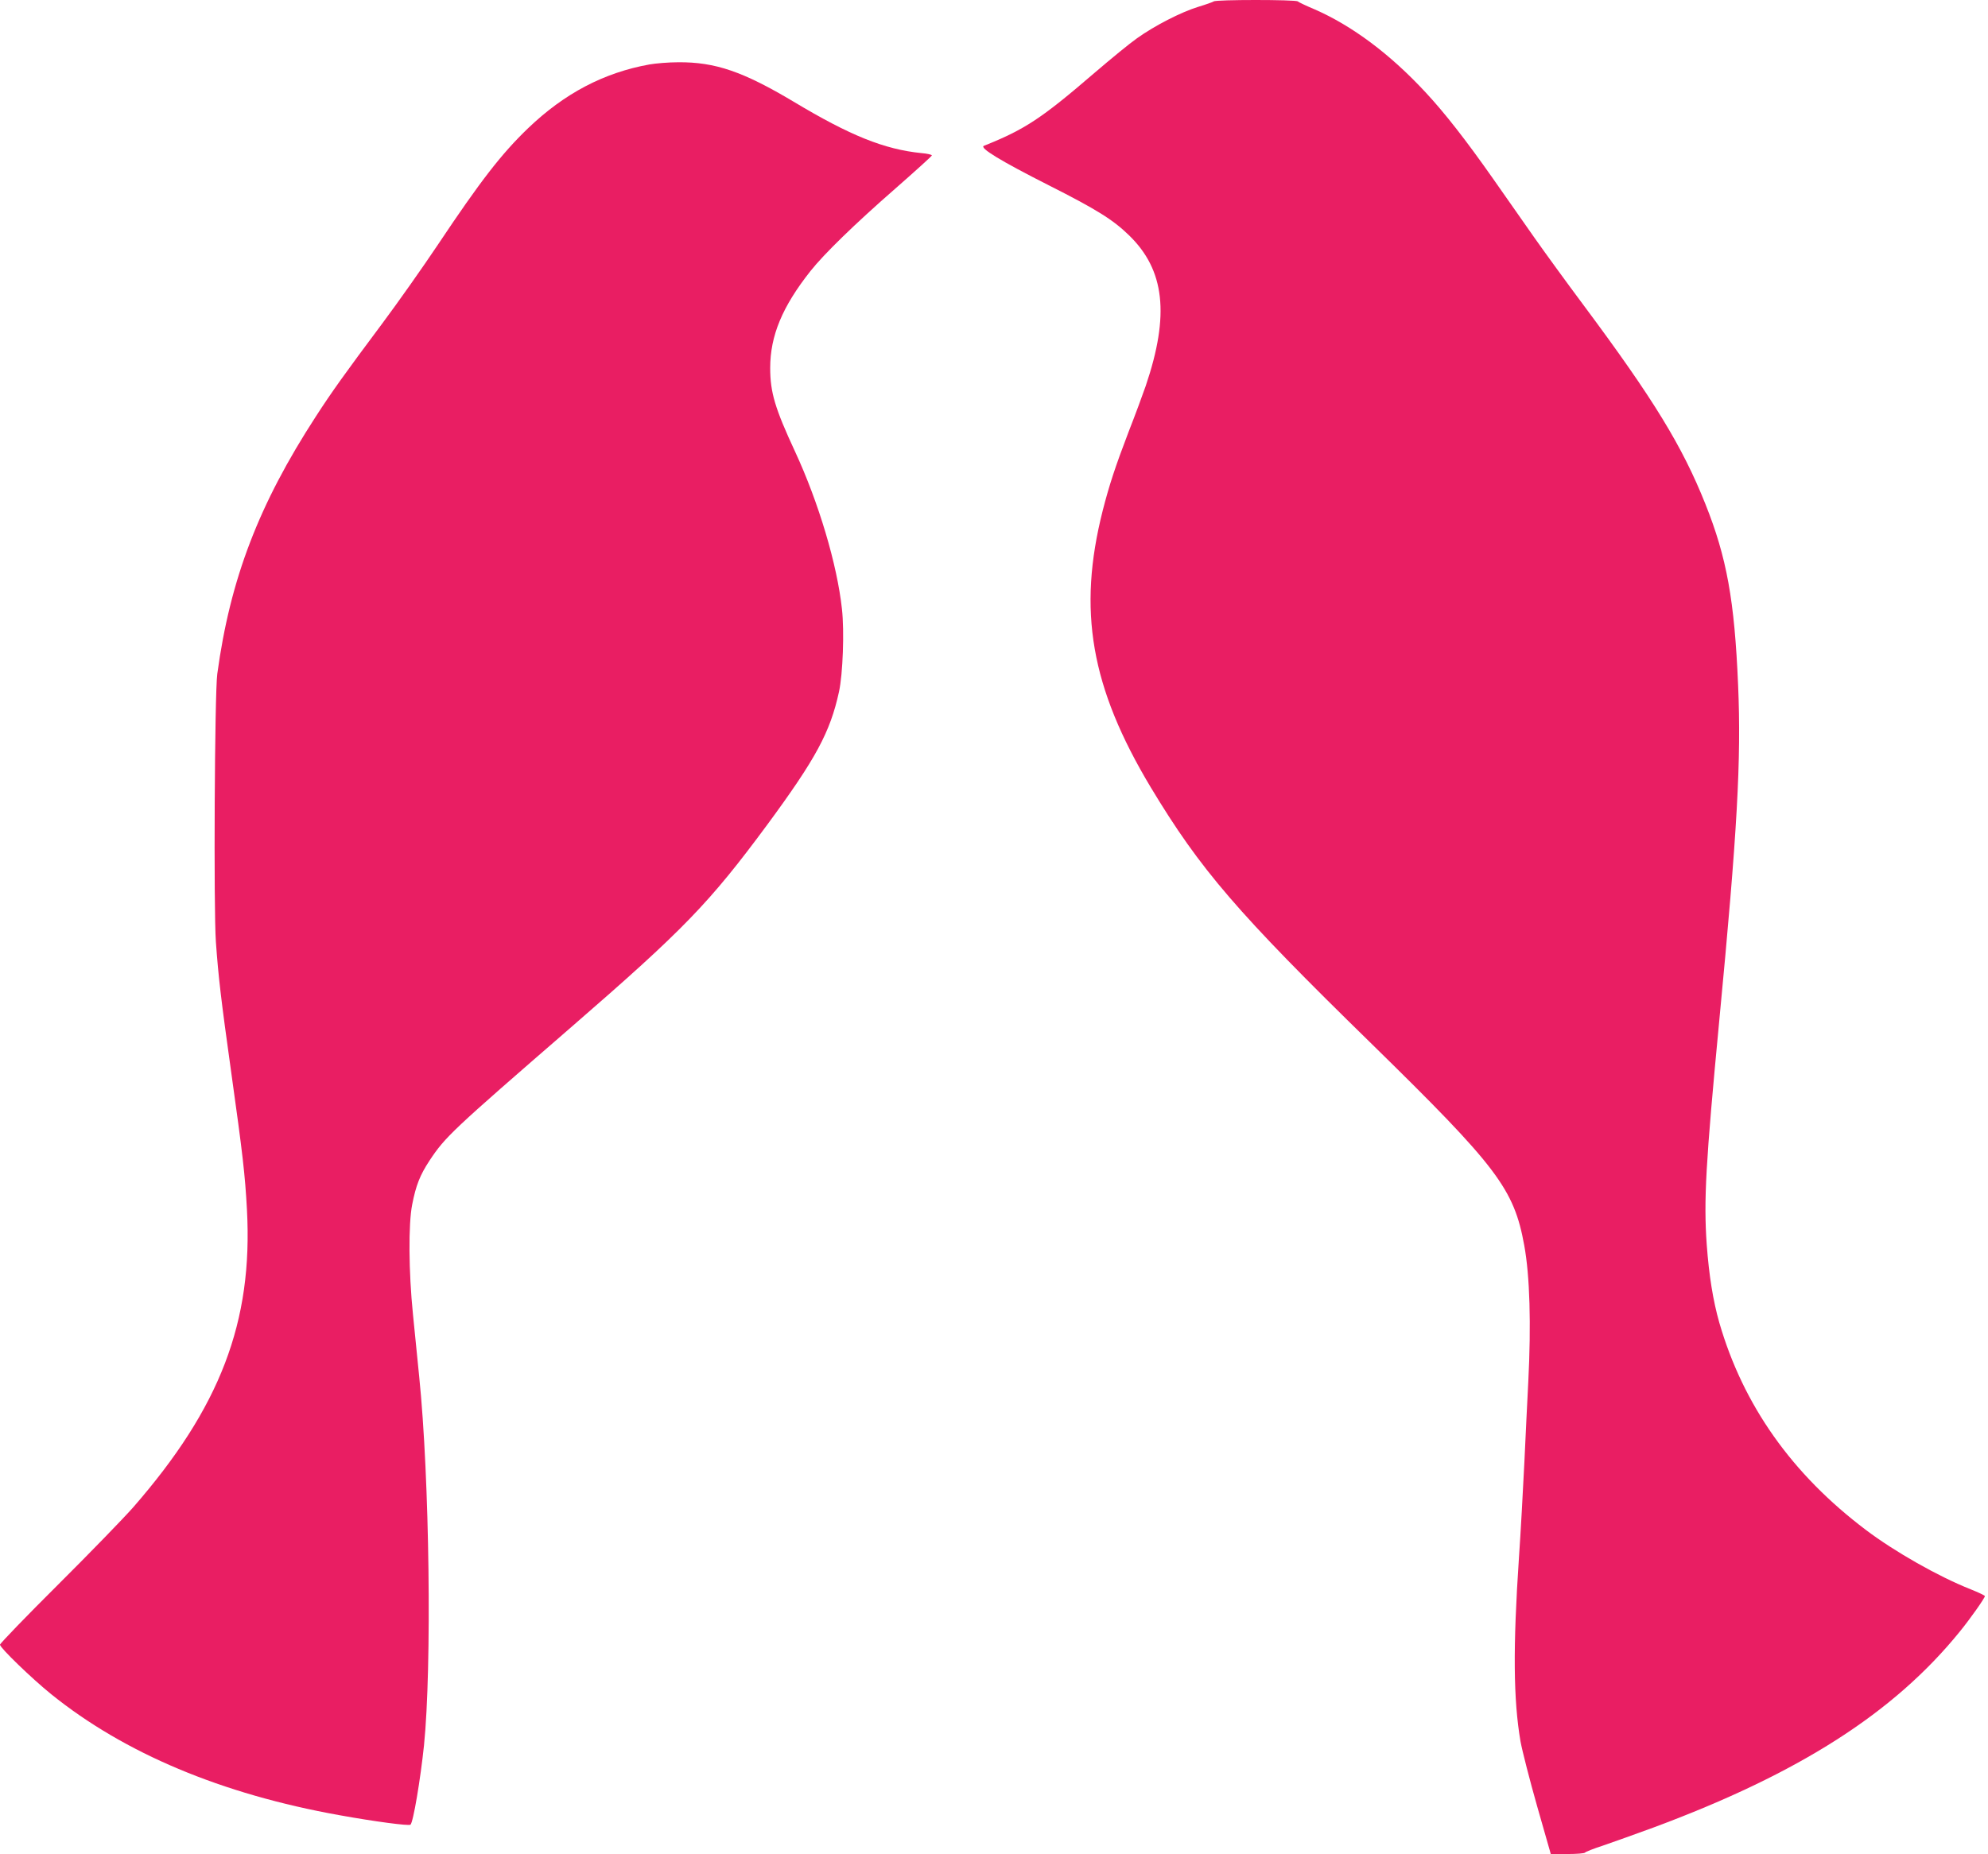 <?xml version="1.0" standalone="no"?>
<!DOCTYPE svg PUBLIC "-//W3C//DTD SVG 20010904//EN"
 "http://www.w3.org/TR/2001/REC-SVG-20010904/DTD/svg10.dtd">
<svg version="1.0" xmlns="http://www.w3.org/2000/svg"
 width="1280pt" height="1194pt" viewBox="0 0 1280 1194"
 preserveAspectRatio="xMidYMid meet">
<g transform="translate(0,1194) scale(0.1,-0.1)"
fill="#e91e63" stroke="none">
<path d="M7815 11931 c-6 -4 -50 -20 -100 -35 -111 -34 -282 -122 -395 -203
-47 -33 -170 -134 -275 -224 -339 -292 -447 -363 -710 -468 -31 -13 107 -97
417 -254 309 -156 414 -222 516 -321 232 -224 264 -514 109 -971 -19 -55 -68
-188 -110 -295 -86 -225 -125 -344 -167 -508 -163 -644 -77 -1138 309 -1782
320 -531 555 -805 1425 -1655 806 -789 914 -931 980 -1295 36 -196 45 -507 26
-880 -5 -102 -17 -333 -25 -515 -9 -181 -24 -459 -35 -616 -39 -579 -36 -915
10 -1184 11 -60 59 -248 107 -417 l88 -308 107 0 c59 0 109 4 113 9 3 5 56 26
118 46 61 21 207 73 324 116 939 349 1548 739 1971 1261 67 82 162 217 162
229 0 4 -42 24 -92 44 -207 82 -489 242 -674 382 -476 359 -790 803 -944 1335
-40 141 -66 300 -81 503 -20 284 -7 520 81 1445 116 1215 142 1677 121 2158
-23 545 -73 822 -211 1167 -148 371 -333 674 -782 1277 -112 150 -255 347
-319 438 -64 91 -184 262 -267 381 -172 245 -310 422 -433 554 -230 248 -473
429 -715 535 -55 23 -103 46 -108 51 -13 12 -529 12 -541 0z"/>
<path d="M4182 11525 c-294 -53 -547 -186 -781 -410 -172 -165 -308 -341 -581
-750 -95 -142 -257 -372 -360 -510 -239 -320 -324 -439 -425 -595 -369 -568
-553 -1049 -636 -1660 -17 -122 -24 -1516 -9 -1725 16 -226 33 -371 100 -850
72 -514 88 -651 100 -875 39 -724 -172 -1275 -734 -1919 -61 -69 -278 -293
-483 -497 -205 -204 -373 -378 -373 -386 0 -20 206 -219 330 -319 471 -380
1096 -643 1856 -779 227 -41 447 -70 457 -61 18 17 64 291 87 511 51 504 36
1721 -31 2375 -10 105 -29 285 -40 400 -28 275 -30 583 -5 708 24 123 50 189
111 282 103 155 139 189 915 862 724 628 887 797 1261 1303 312 424 404 594
461 855 25 115 35 390 19 533 -31 287 -150 686 -302 1014 -129 278 -160 381
-160 538 0 208 78 395 259 624 87 110 285 303 545 530 130 114 237 211 237
215 0 5 -30 12 -67 15 -239 24 -460 113 -823 331 -325 194 -505 256 -743 254
-62 0 -145 -7 -185 -14z"/>
</g>
</svg>
